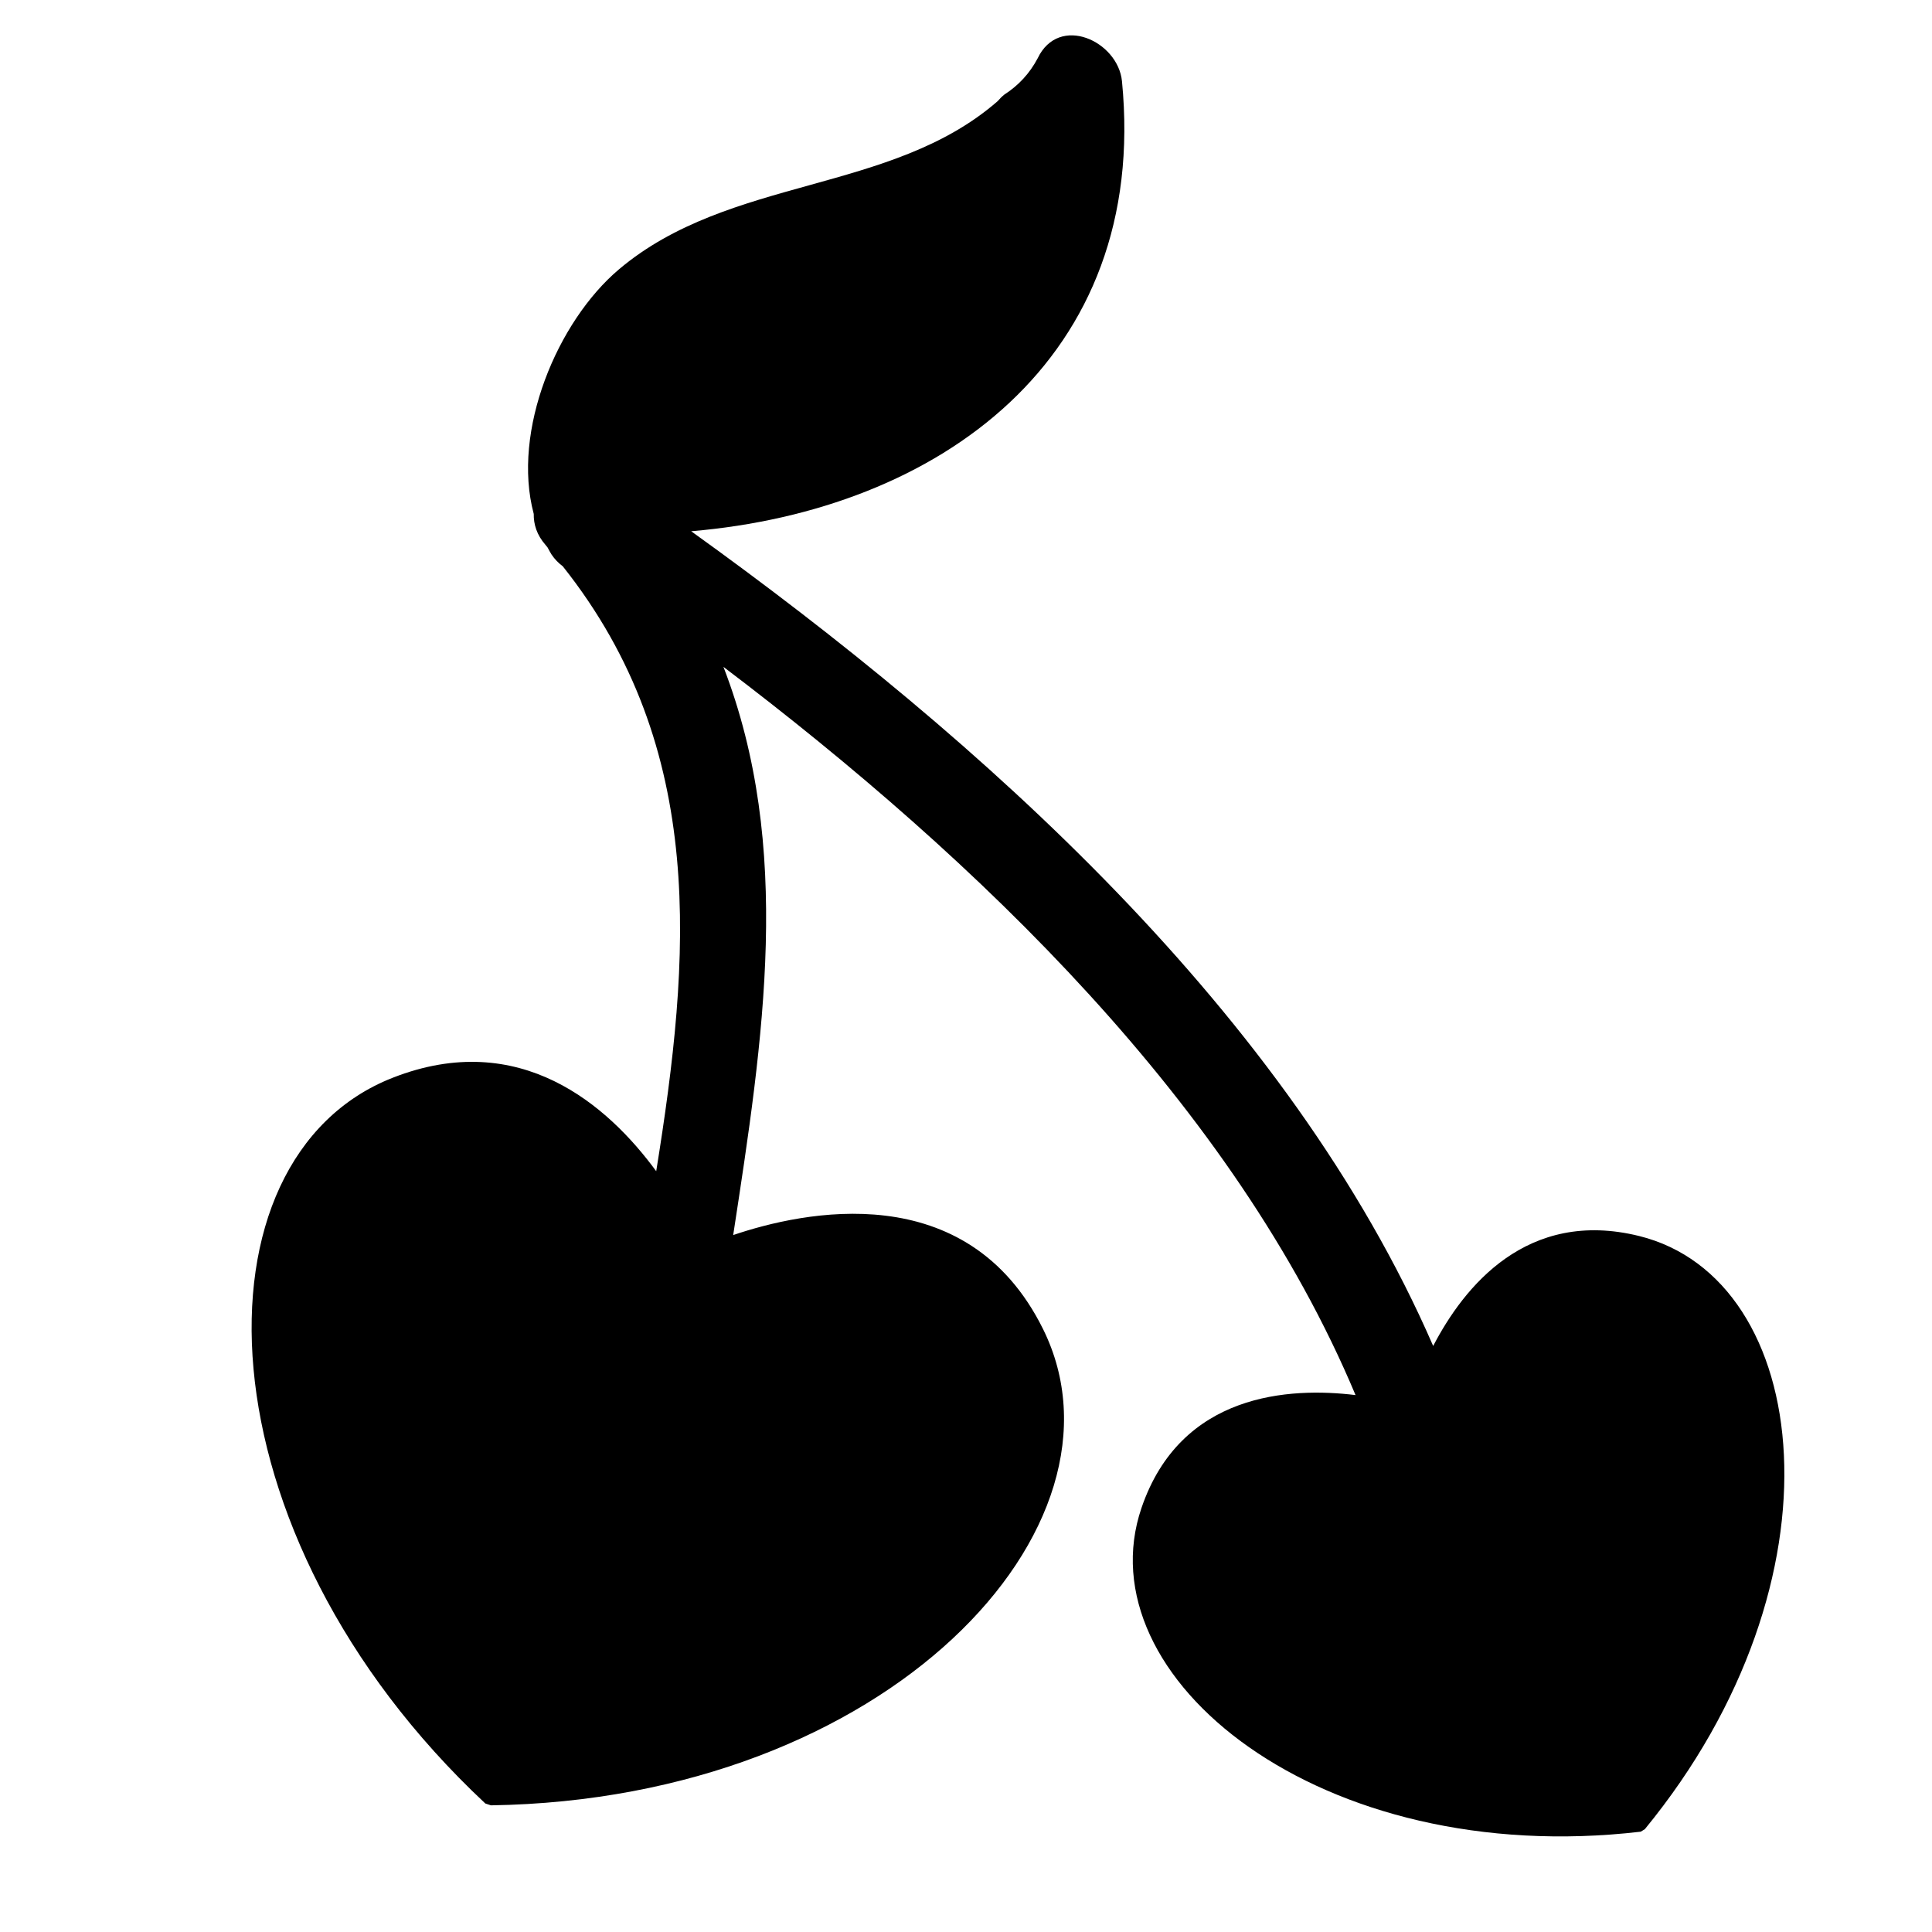 <?xml version="1.0" encoding="iso-8859-1"?>
<!-- Generator: Adobe Illustrator 17.1.0, SVG Export Plug-In . SVG Version: 6.00 Build 0)  -->
<!DOCTYPE svg PUBLIC "-//W3C//DTD SVG 1.1//EN" "http://www.w3.org/Graphics/SVG/1.1/DTD/svg11.dtd">
<svg version="1.1" id="Layer_1" xmlns="http://www.w3.org/2000/svg" xmlns:xlink="http://www.w3.org/1999/xlink" x="0px" y="0px"
	 viewBox="0 0 64 64" style="enable-background:new 0 0 64 64;" xml:space="preserve">
<g>
	<path d="M54.297,40.944c-3.715-0.917-5.804,1.683-6.821,3.643c-4.782-10.997-14.964-20.079-24.58-26.989
		c8.205-0.694,15.171-5.707,14.271-14.906c-0.13-1.331-2.089-2.24-2.795-0.757c-0.264,0.497-0.631,0.895-1.099,1.196
		c-0.087,0.07-0.16,0.144-0.223,0.219c-3.533,3.081-8.886,2.479-12.547,5.573c-2.041,1.725-3.559,5.347-2.822,8.101
		c-0.007,0.342,0.102,0.698,0.385,1.021c0.026,0.029,0.046,0.059,0.072,0.089c0.044,0.077,0.082,0.158,0.131,0.233
		c0.109,0.164,0.237,0.289,0.373,0.391c4.819,6.064,4.23,12.987,3.096,20.04c-1.599-2.18-4.511-4.749-8.729-3.096
		c-6.784,2.657-6.534,15.054,3.068,24.041l0.186,0.061c13.15-0.198,21.523-9.253,18.288-15.78c-2.52-5.083-7.972-3.888-10.263-3.111
		c1.004-6.545,1.982-12.848-0.323-18.822c8.425,6.386,16.914,14.527,20.939,24.123c-2.181-0.267-5.789-0.075-7.09,3.736
		c-1.915,5.608,5.913,11.967,16.538,10.727l0.136-0.084C61.273,52.321,60.05,42.364,54.297,40.944z"/>
</g>
</svg>
